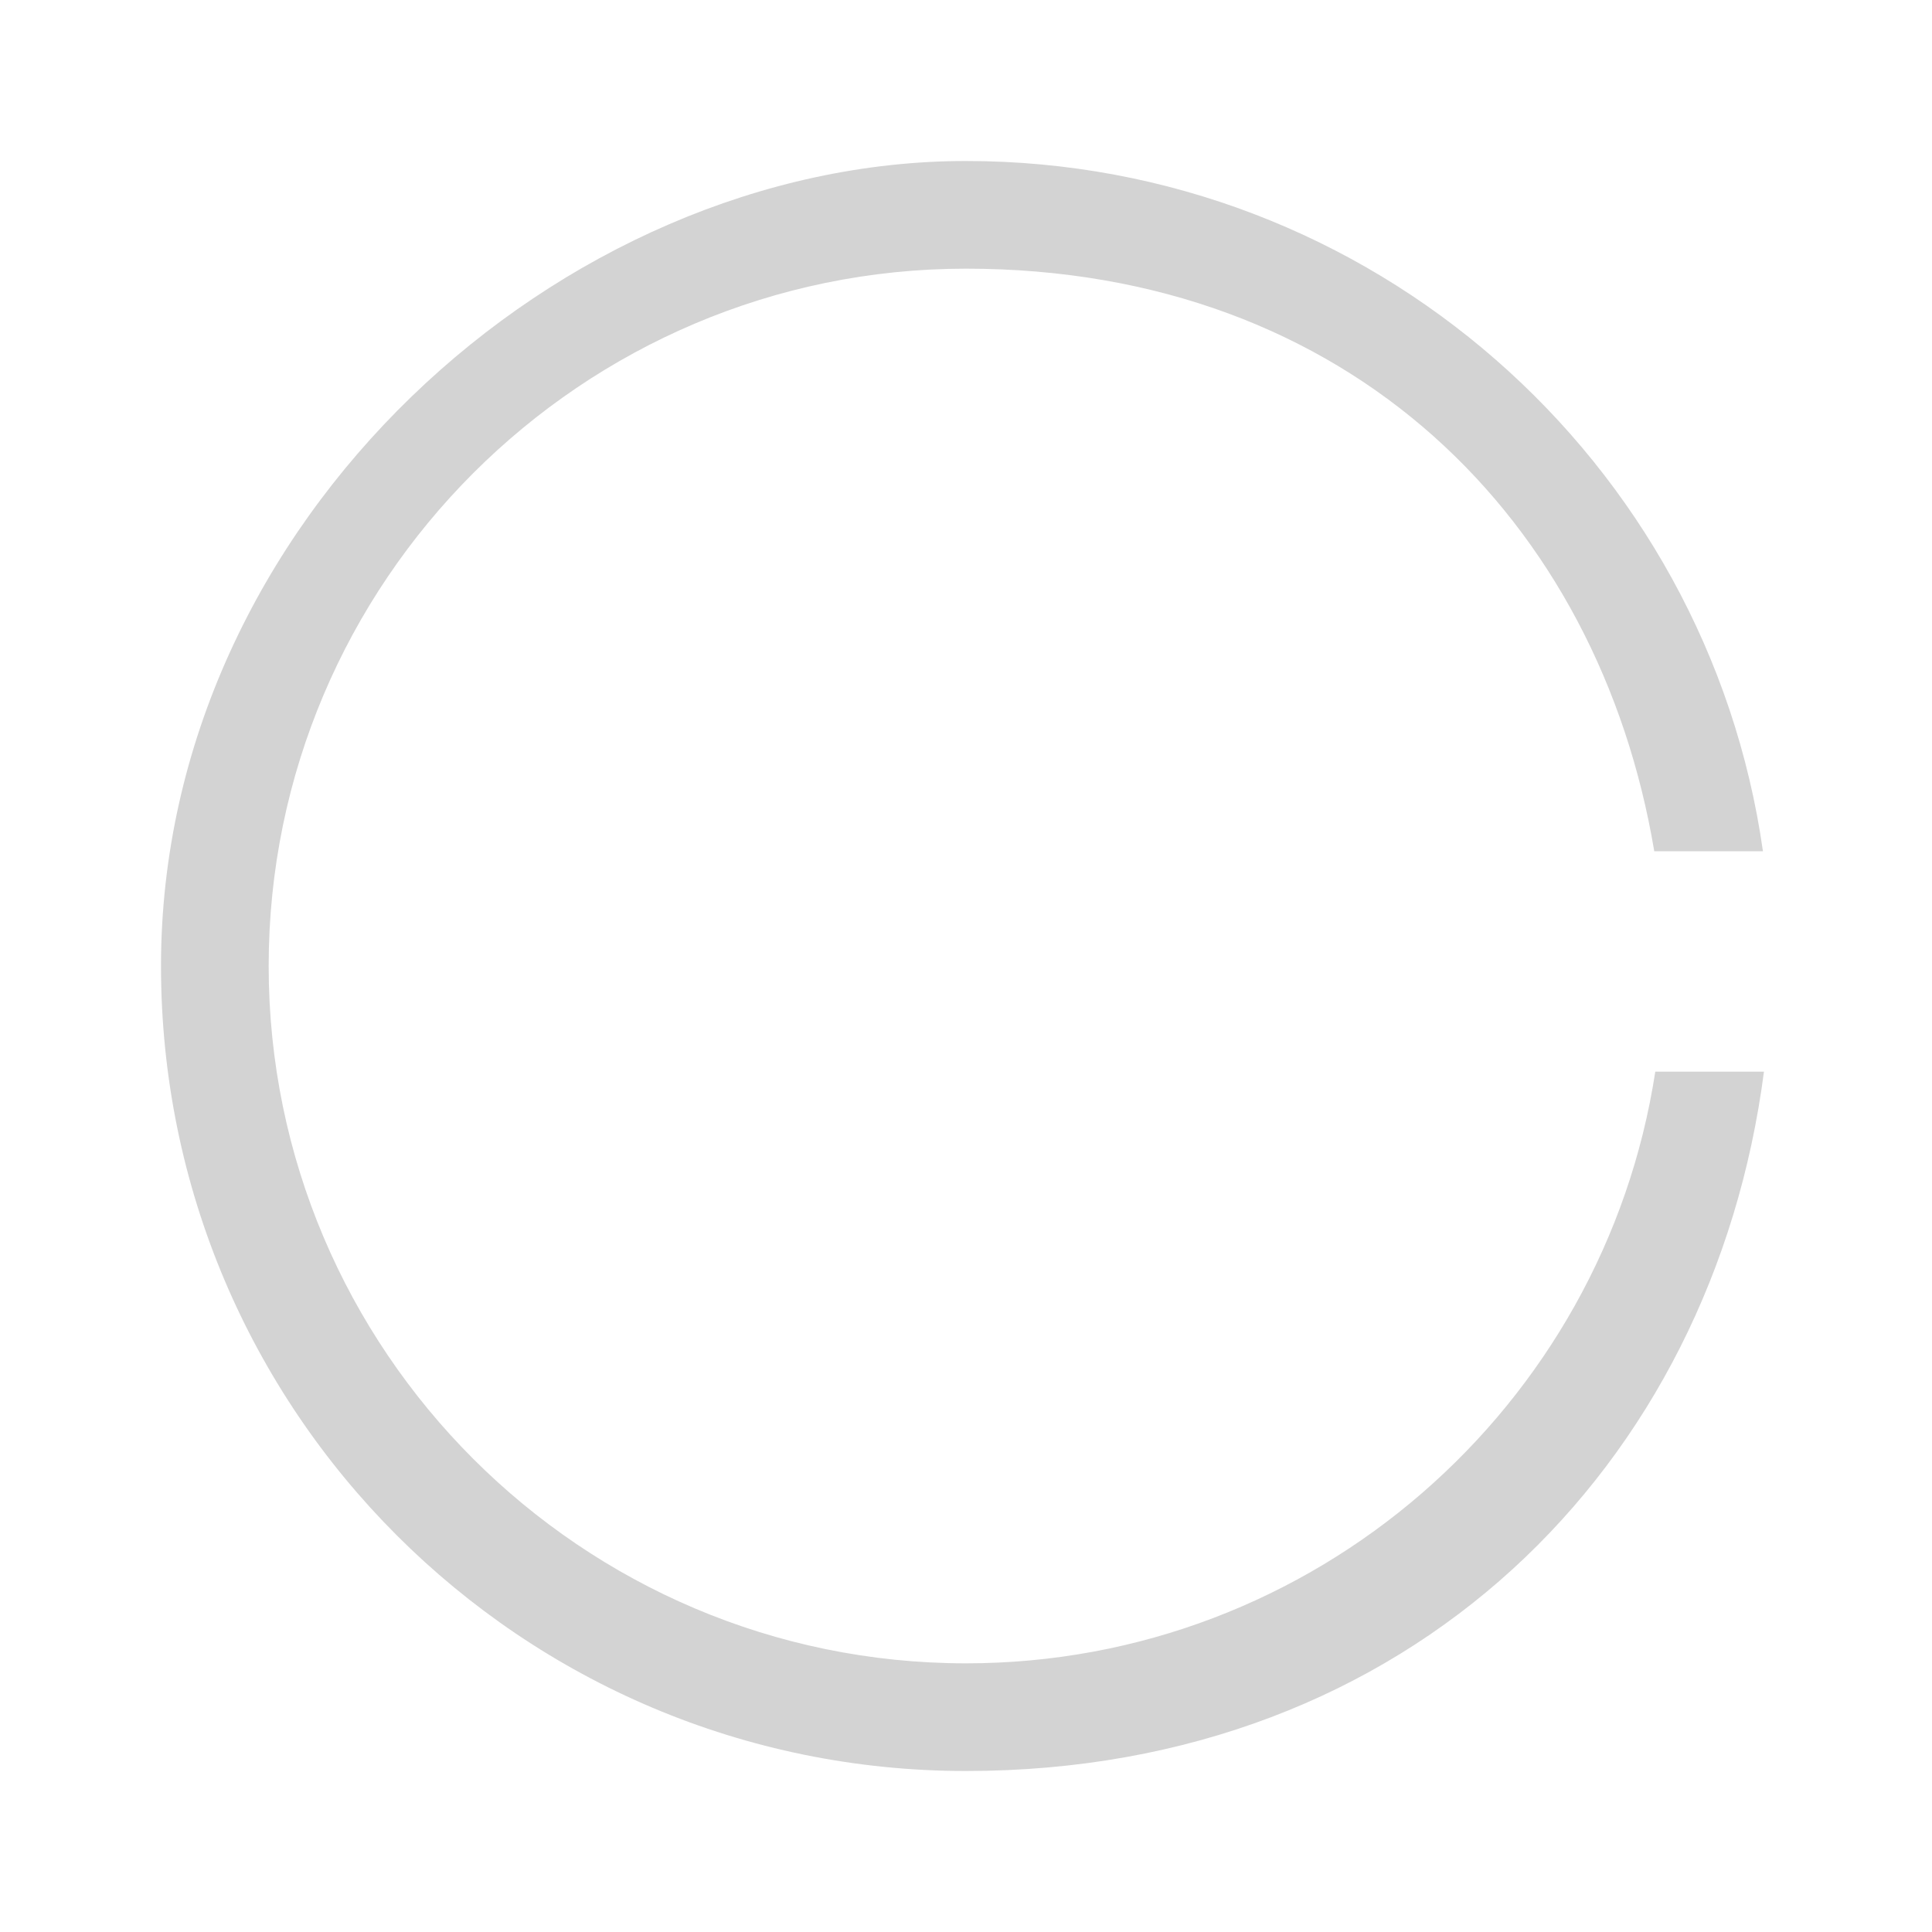 <?xml version="1.0" encoding="UTF-8"?>
<svg id="Layer_1" data-name="Layer 1" xmlns="http://www.w3.org/2000/svg" xmlns:xlink="http://www.w3.org/1999/xlink" version="1.1" viewBox="0 0 192 192">
  <defs>
    <style>
      .cls-1 {
        clip-path: url(#clippath);
      }

      .cls-2 {
        fill: none;
      }

      .cls-2, .cls-3 {
        stroke-width: 0px;
      }

      .cls-3 {
        fill: #d3d3d3;
      }
    </style>
    <clipPath id="clippath">
      <rect class="cls-2" width="192" height="192"/>
    </clipPath>
  </defs>
  <g class="cls-1">
    <path class="cls-3" d="M96,165.3c-38.2,0-69.3-31.1-69.3-69.3S57.8,26.7,96,26.7s62.9,25.1,68.4,57.9h10.8c-5.5-38.8-38.9-68.6-79.2-68.6S16,51.8,16,96s35.8,80,80,80,74.2-30.3,79.3-69.5h-10.8c-5.1,33.3-33.9,58.8-68.5,58.8Z"/>
  </g>
</svg>